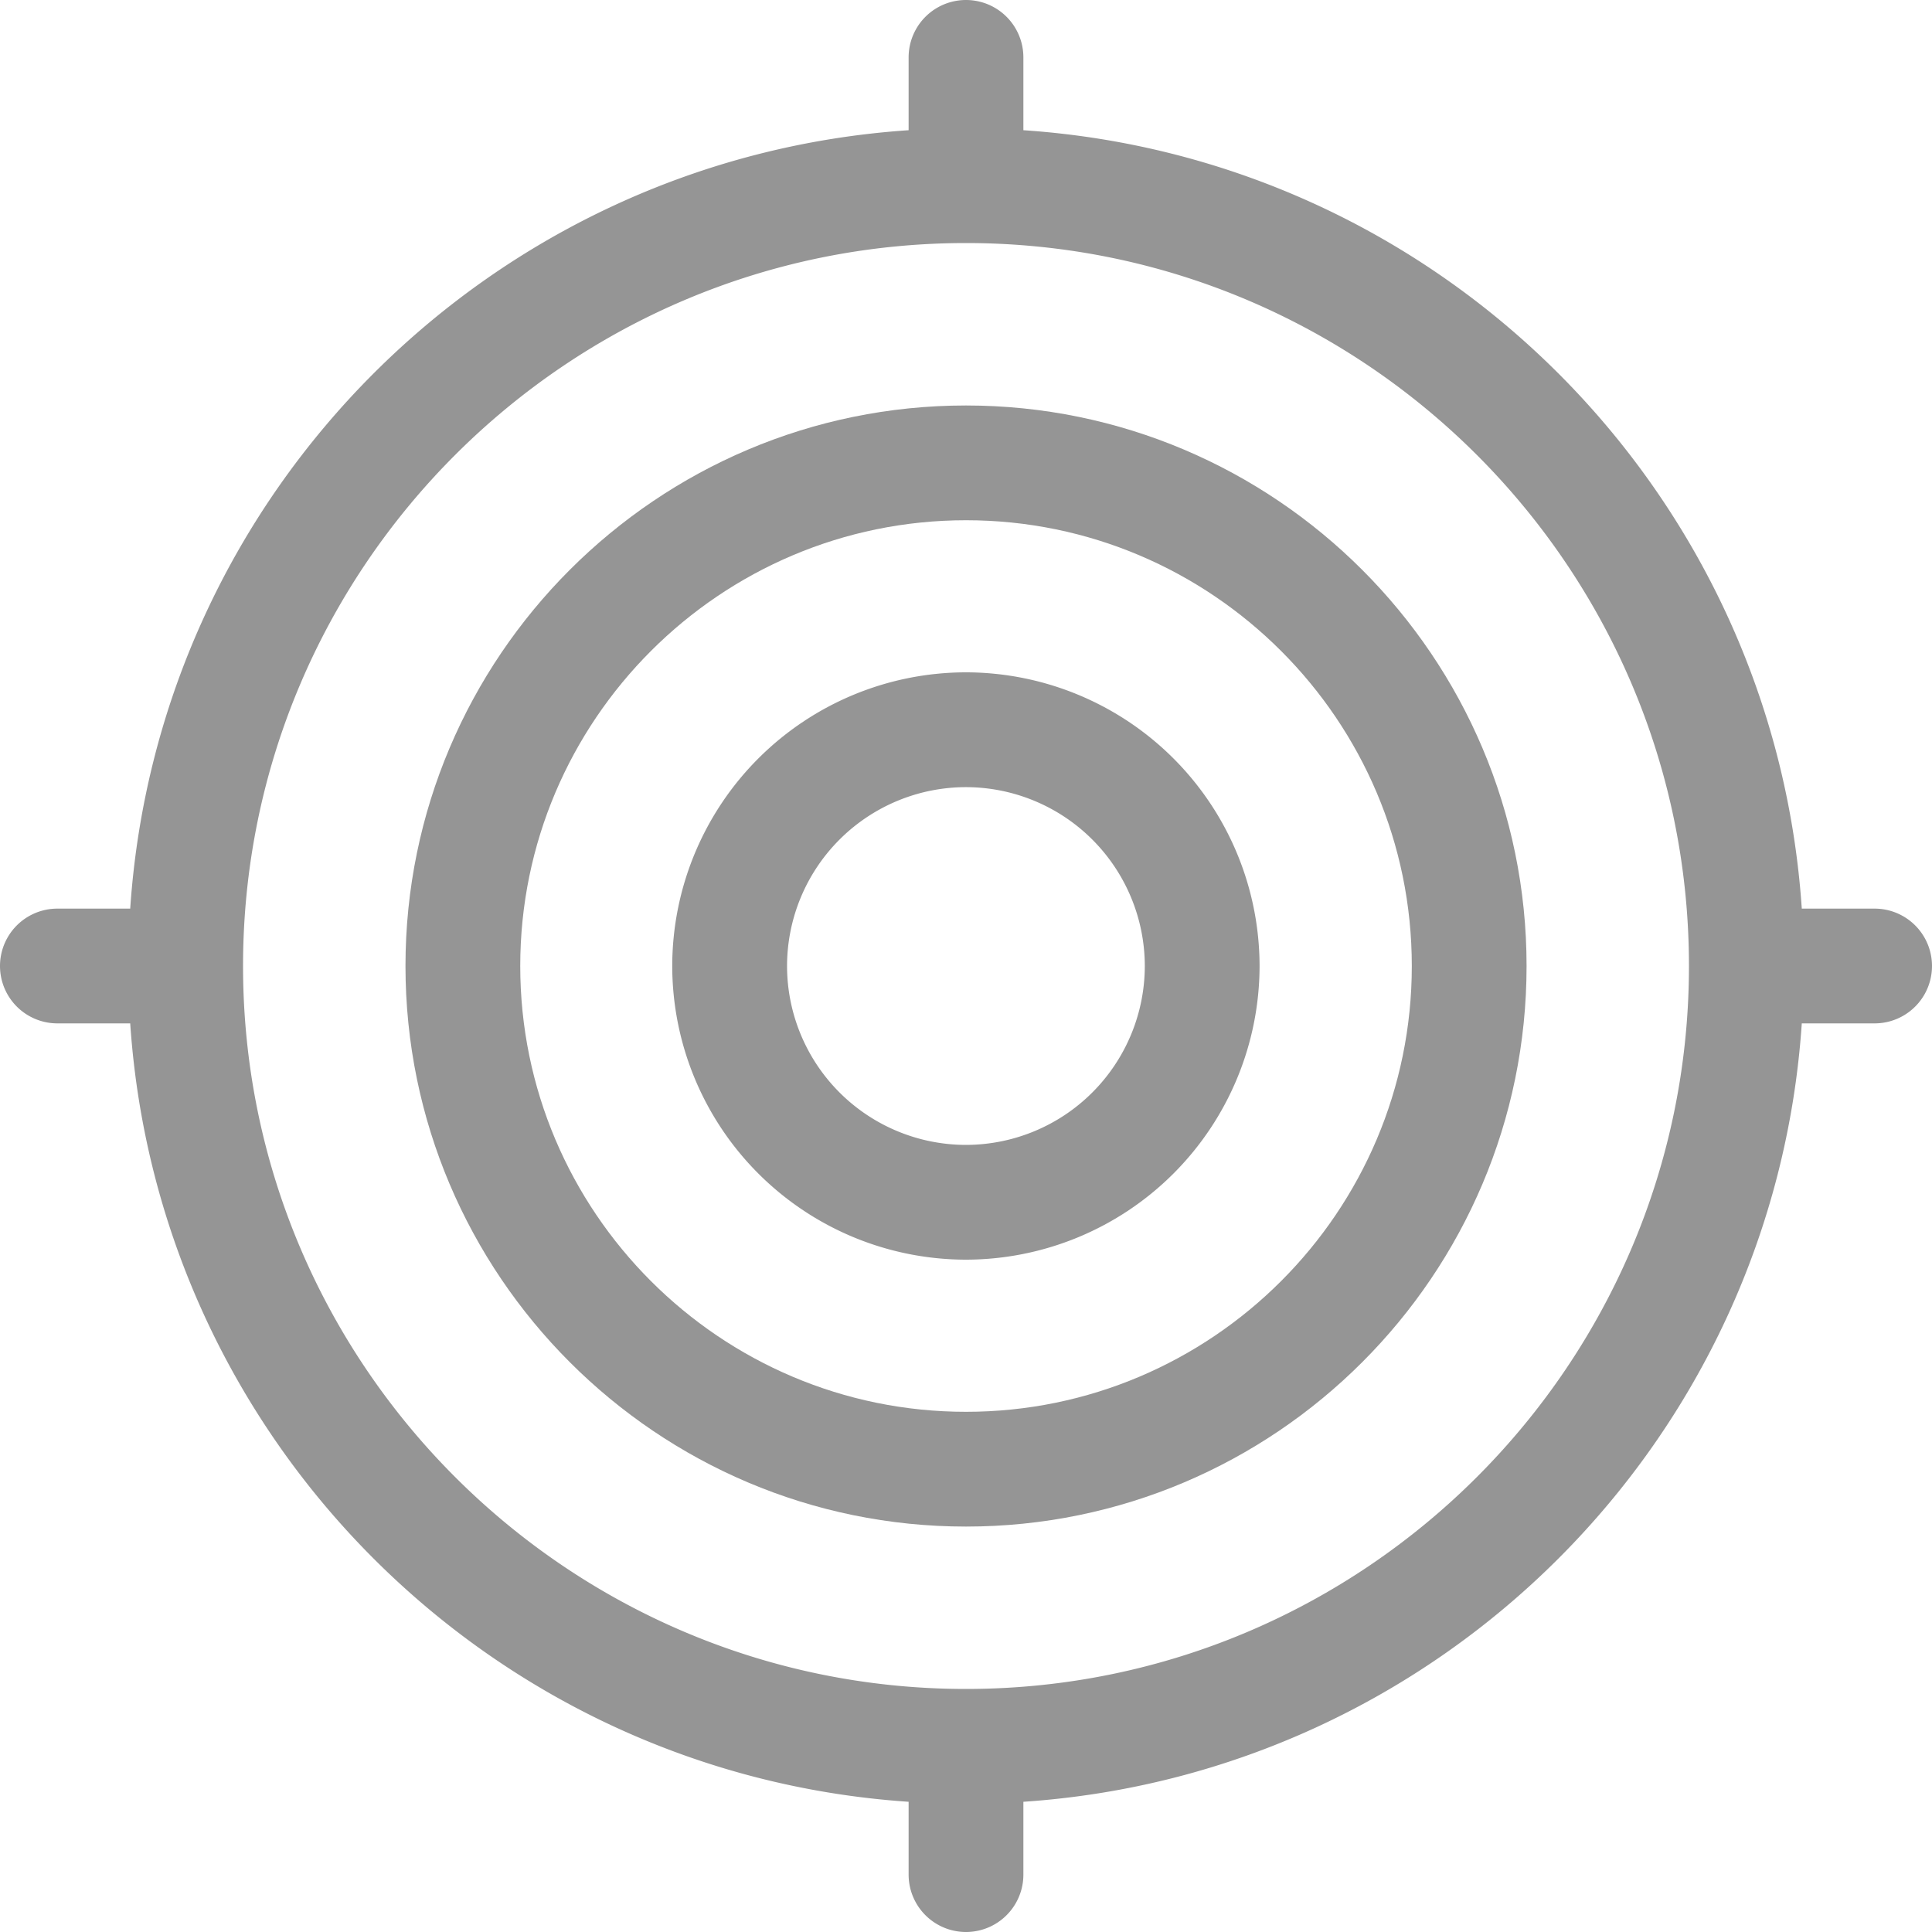 <svg width="40" height="40" fill="none" xmlns="http://www.w3.org/2000/svg"><path d="M20 8.395C13.6 8.395 8.395 13.6 8.395 20S13.601 31.606 20 31.606c6.4 0 11.606-5.206 11.606-11.606C31.606 13.601 26.4 8.395 20 8.395zm0 20.835c-5.089 0-9.229-4.14-9.229-9.23 0-5.088 4.14-9.229 9.23-9.229 5.089 0 9.229 4.14 9.229 9.23 0 5.089-4.14 9.229-9.23 9.229z" fill="#959595"/><path d="M19.998 13.92a6.087 6.087 0 00-6.08 6.08 6.087 6.087 0 006.08 6.08 6.087 6.087 0 006.08-6.08 6.087 6.087 0 00-6.08-6.08zm0 9.784A3.708 3.708 0 0116.295 20a3.708 3.708 0 013.703-3.703A3.708 3.708 0 0123.702 20a3.708 3.708 0 01-3.704 3.704z" fill="#959595"/><path d="M38.812 18.812h-1.508c-.58-8.629-7.473-15.535-16.116-16.116V1.188a1.188 1.188 0 00-2.376 0v1.508c-8.628.58-15.535 7.472-16.116 16.116H1.188a1.188 1.188 0 000 2.376h1.508c.58 8.629 7.473 15.535 16.116 16.116v1.508a1.188 1.188 0 102.376 0v-1.508c8.628-.58 15.535-7.472 16.116-16.116h1.508a1.188 1.188 0 000-2.376zM20 34.968c-8.253 0-14.968-6.715-14.968-14.968S11.747 5.032 20 5.032 34.968 11.747 34.968 20 28.253 34.968 20 34.968z" fill="#959595"/></svg>